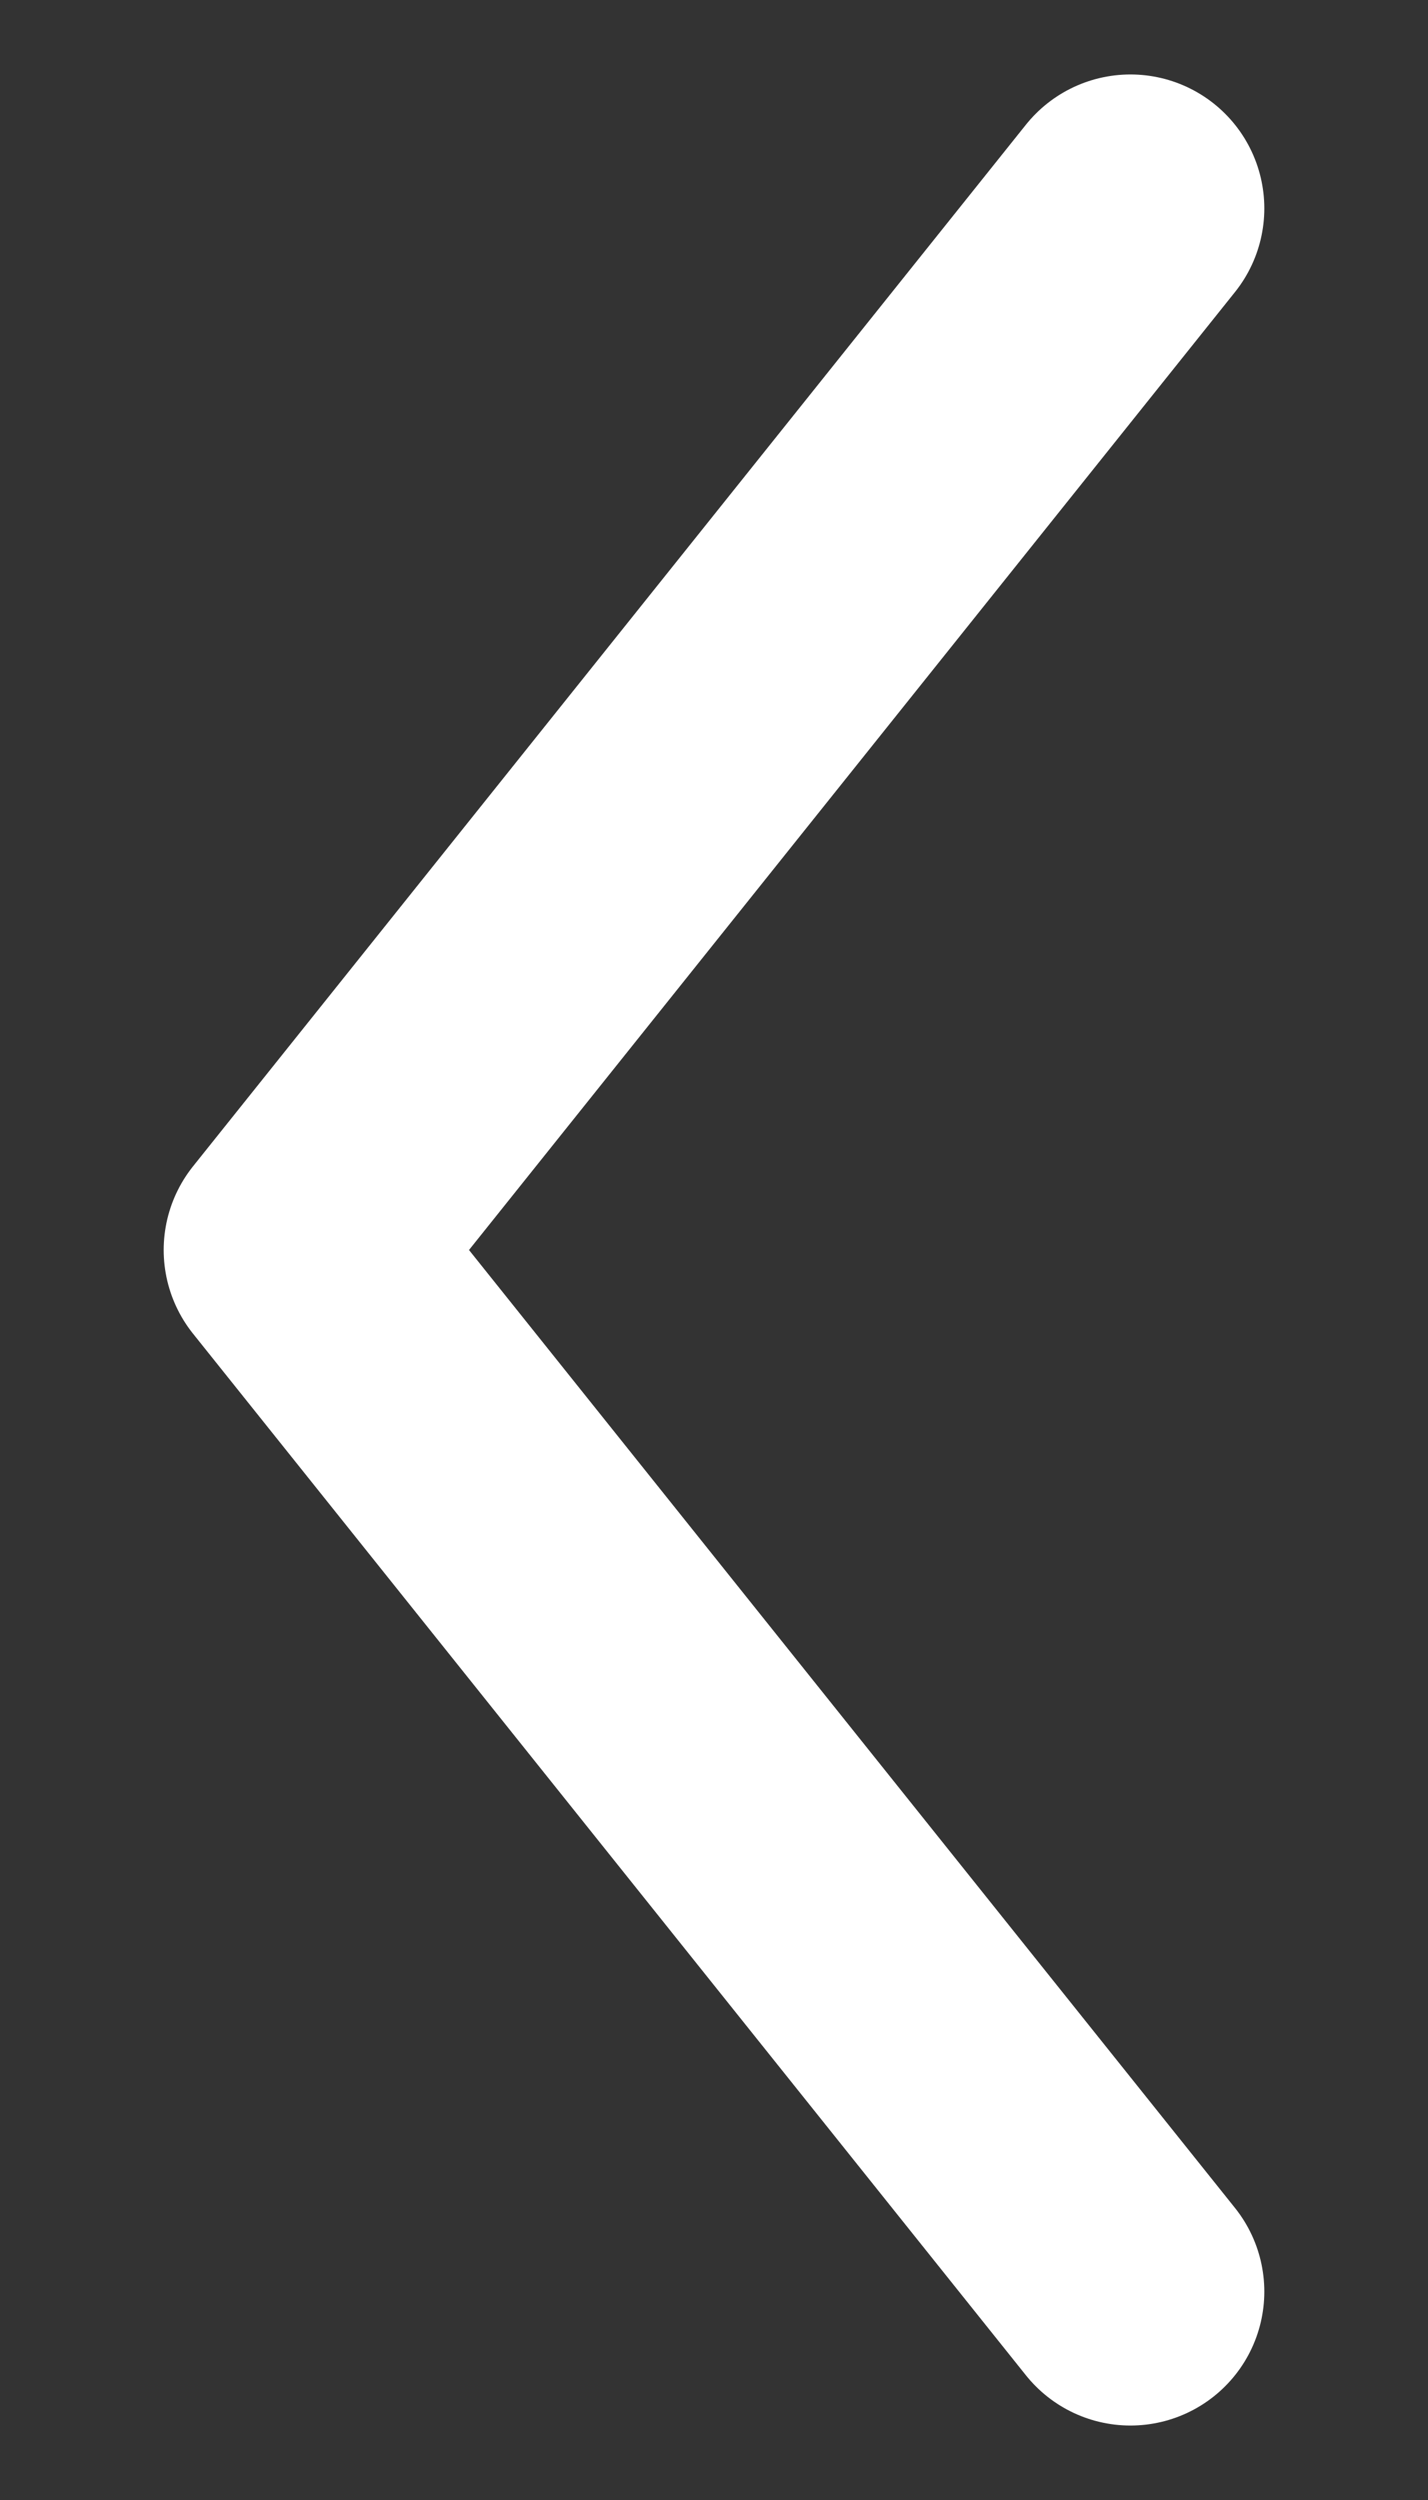<svg width="8" height="14" viewBox="0 0 8 14" fill="none" xmlns="http://www.w3.org/2000/svg">
<rect x="0" y="0" width="8" height="14" fill="#333333" stroke="none"/>
<path d="M6.333 1.167L1.667 7L6.333 12.833" stroke="white" stroke-width="1.5" stroke-linecap="round" stroke-linejoin="round"/>
</svg>
